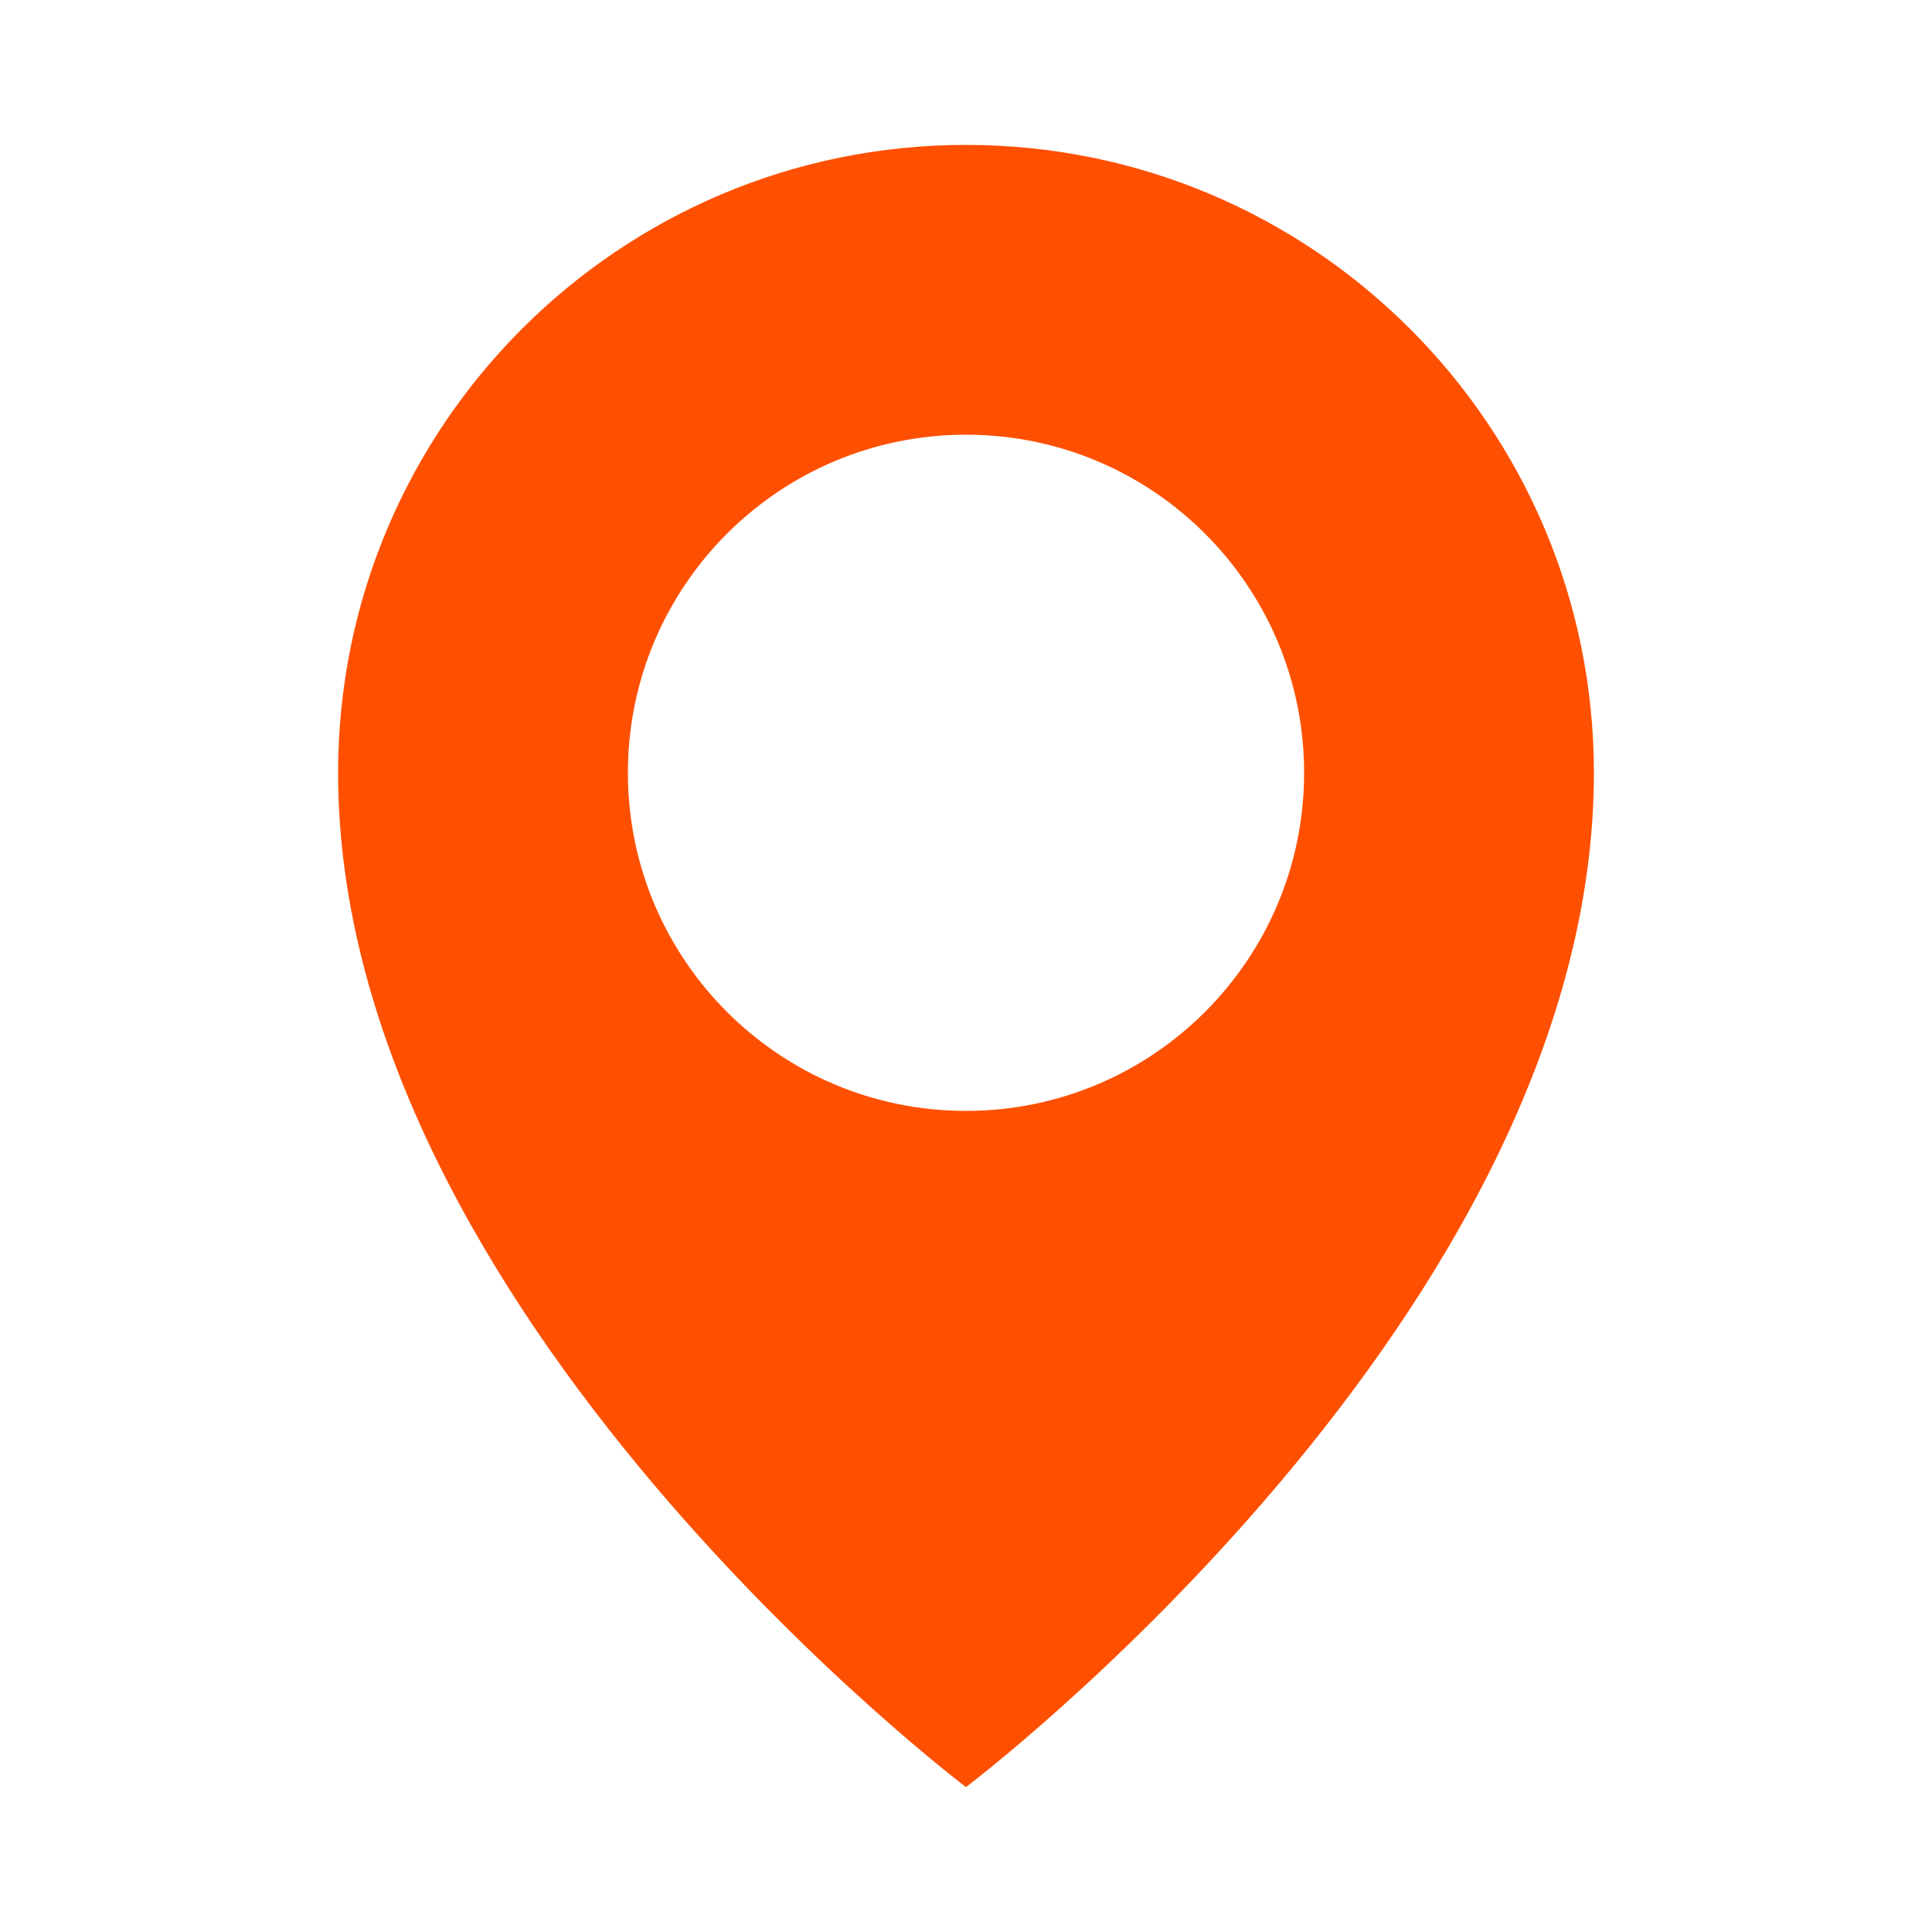 <svg fill="#FE5000" xmlns="http://www.w3.org/2000/svg" xmlns:xlink="http://www.w3.org/1999/xlink" version="1.2" baseProfile="tiny" x="0px" y="0px" viewBox="0 0 100 100" xml:space="preserve"><path d="M50,92.5c0,0,32.5-24.551,32.5-52.5C82.5,22.051,67.949,7.5,50,7.5S17.5,22.051,17.5,40C17.5,67.949,50,92.5,50,92.5z    M32.5,40c0-9.665,7.835-17.5,17.5-17.5S67.5,30.335,67.5,40S59.665,57.5,50,57.5S32.5,49.665,32.5,40z"></path></svg>